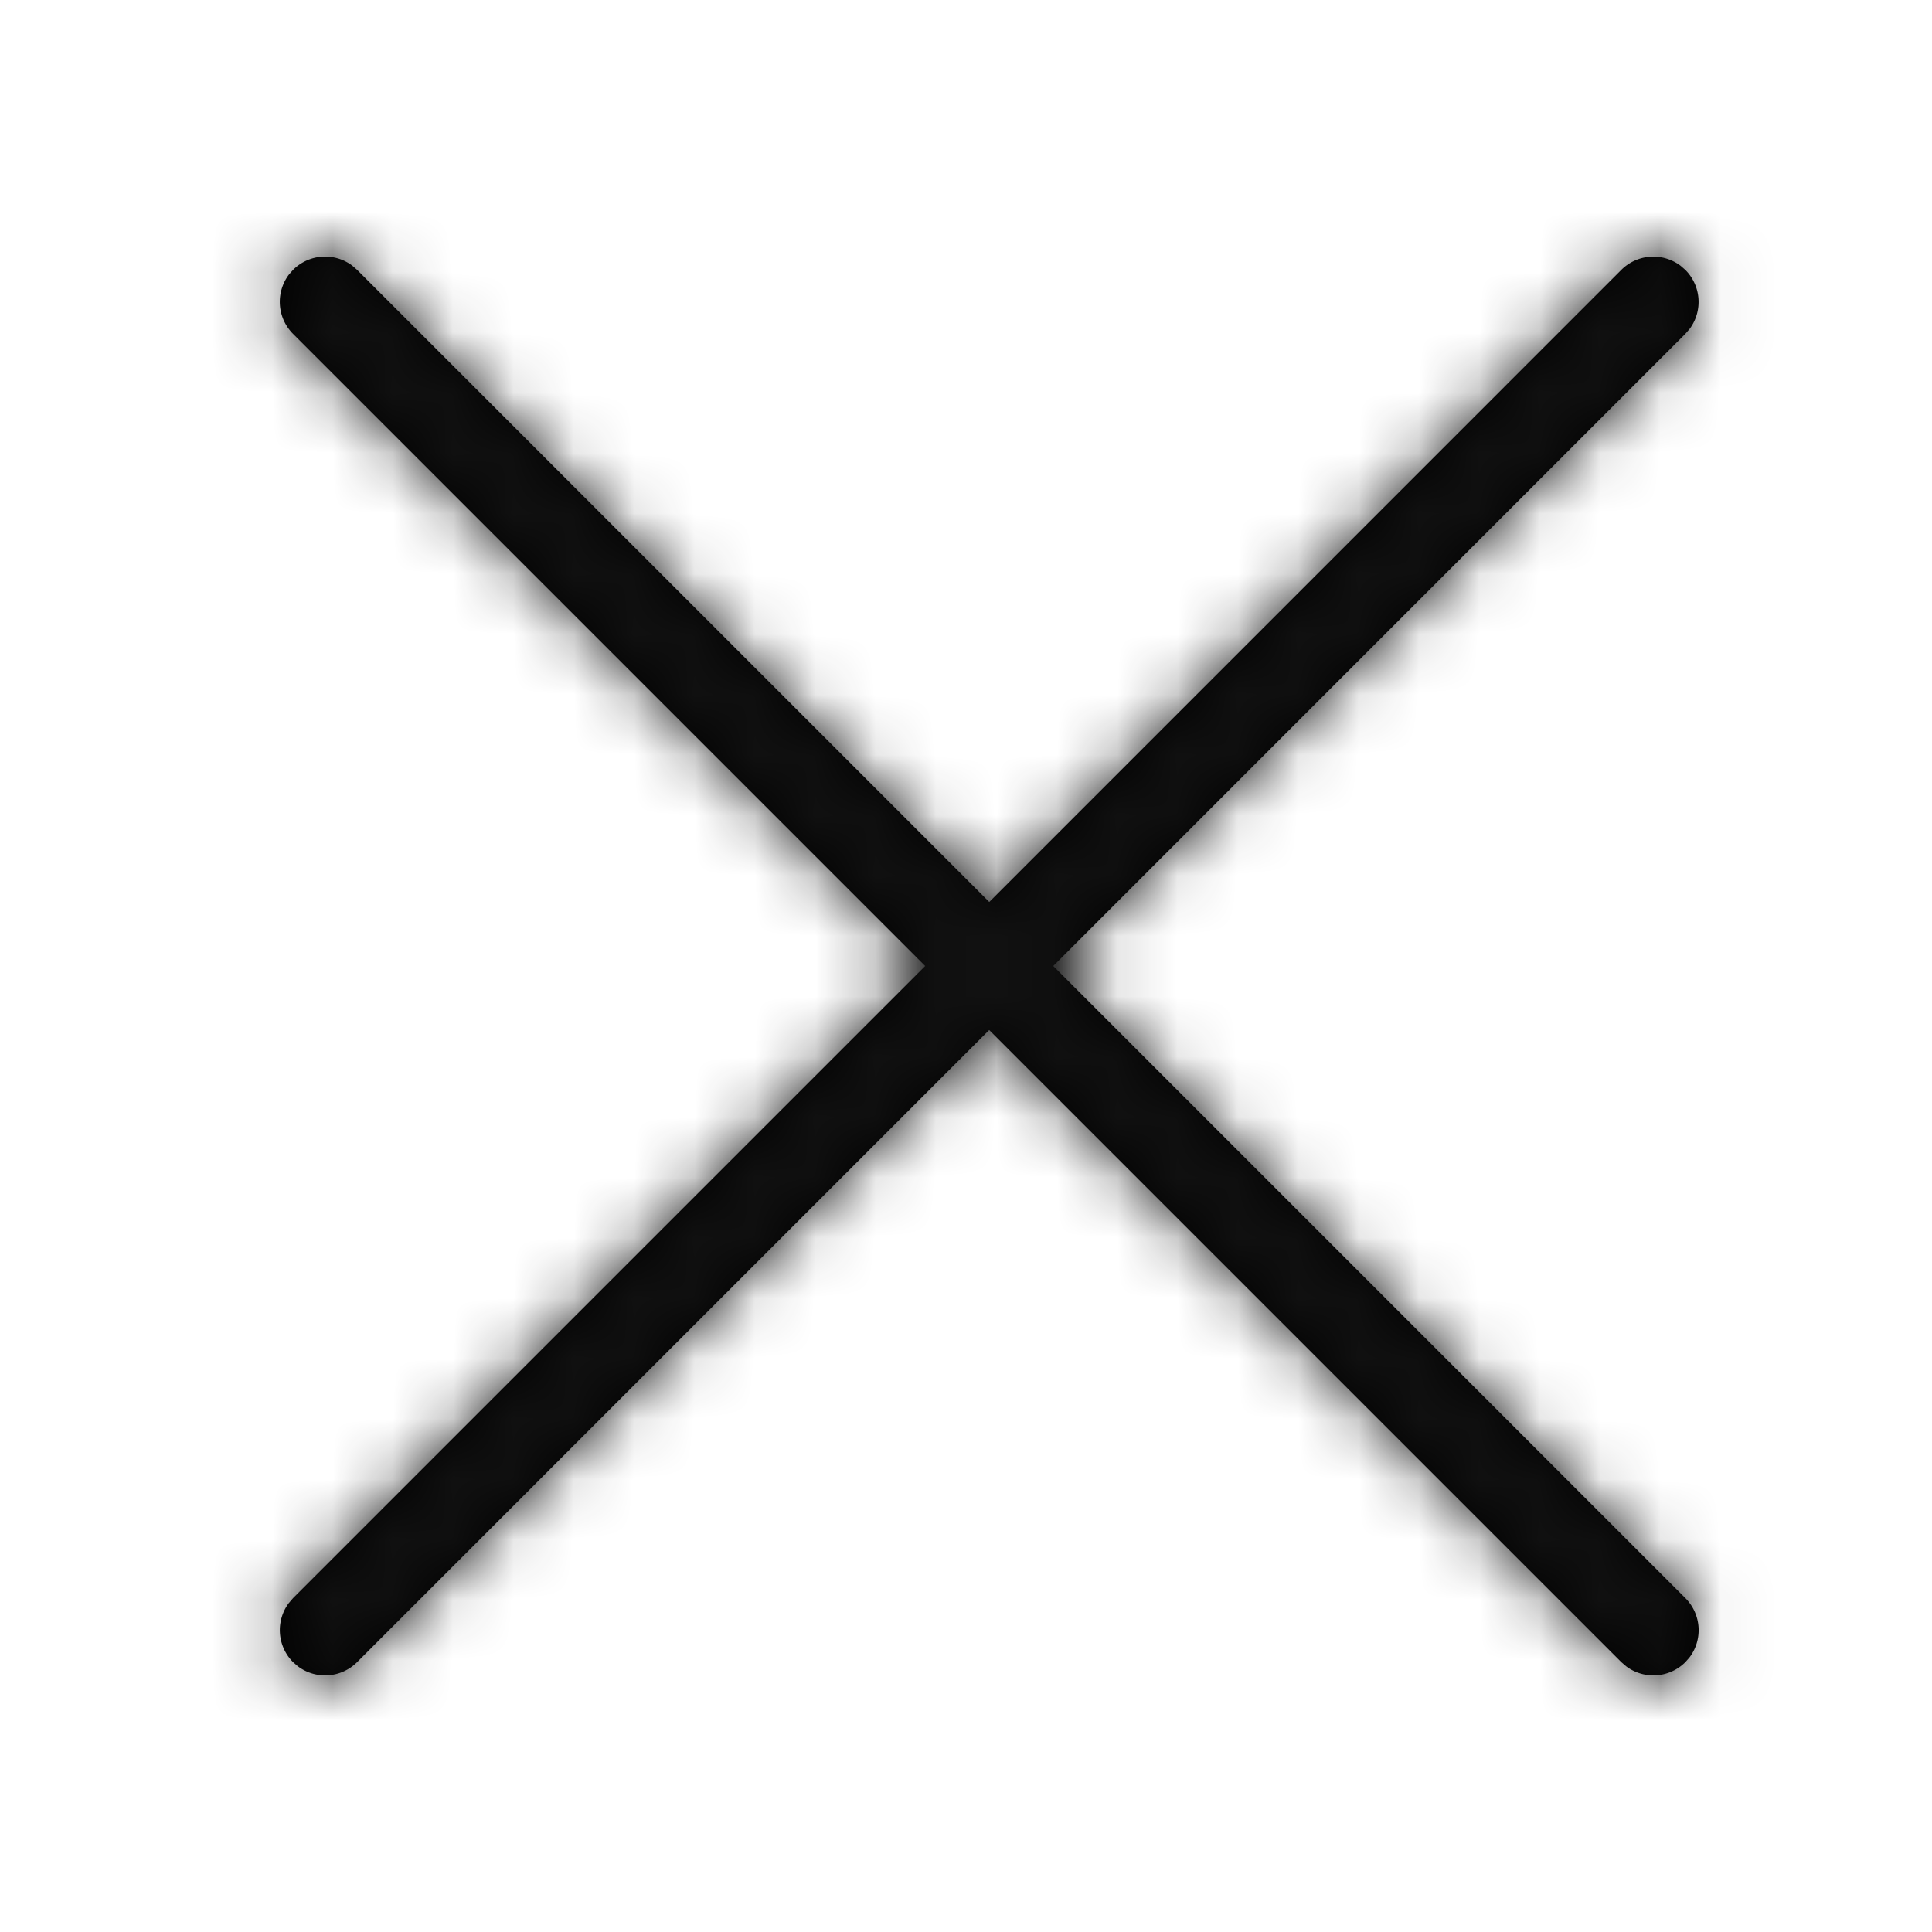 <svg xmlns="http://www.w3.org/2000/svg" xmlns:xlink="http://www.w3.org/1999/xlink" width="32" height="32" viewBox="0 0 32 32">
    <defs>
        <path id="a" d="M.854.47a.75.75 0 0 1 .977-.073l.084.073 10.47 10.47L22.854.47a.75.75 0 0 1 .983-.067l.077.067a.75.75 0 0 1 .073.976l-.073.084L13.445 12l10.47 10.47a.75.75 0 0 1 .067.984l-.067.076a.75.75 0 0 1-.976.073l-.085-.073-10.47-10.47L1.915 23.53a.75.75 0 0 1-.984.067l-.077-.067a.75.75 0 0 1-.072-.976l.072-.084L11.324 12 .854 1.53A.75.75 0 0 1 .787.546L.854.47z"/>
    </defs>
    <g fill="none" fill-rule="evenodd" transform="translate(4 4)">
        <mask id="b" fill="#fff">
            <use xlink:href="#a"/>
        </mask>
        <use fill="#000" fill-rule="nonzero" xlink:href="#a"/>
        <g fill="#111" fill-rule="nonzero" mask="url(#b)">
            <path d="M-4-4h32v32H-4z"/>
        </g>
    </g>
</svg>
